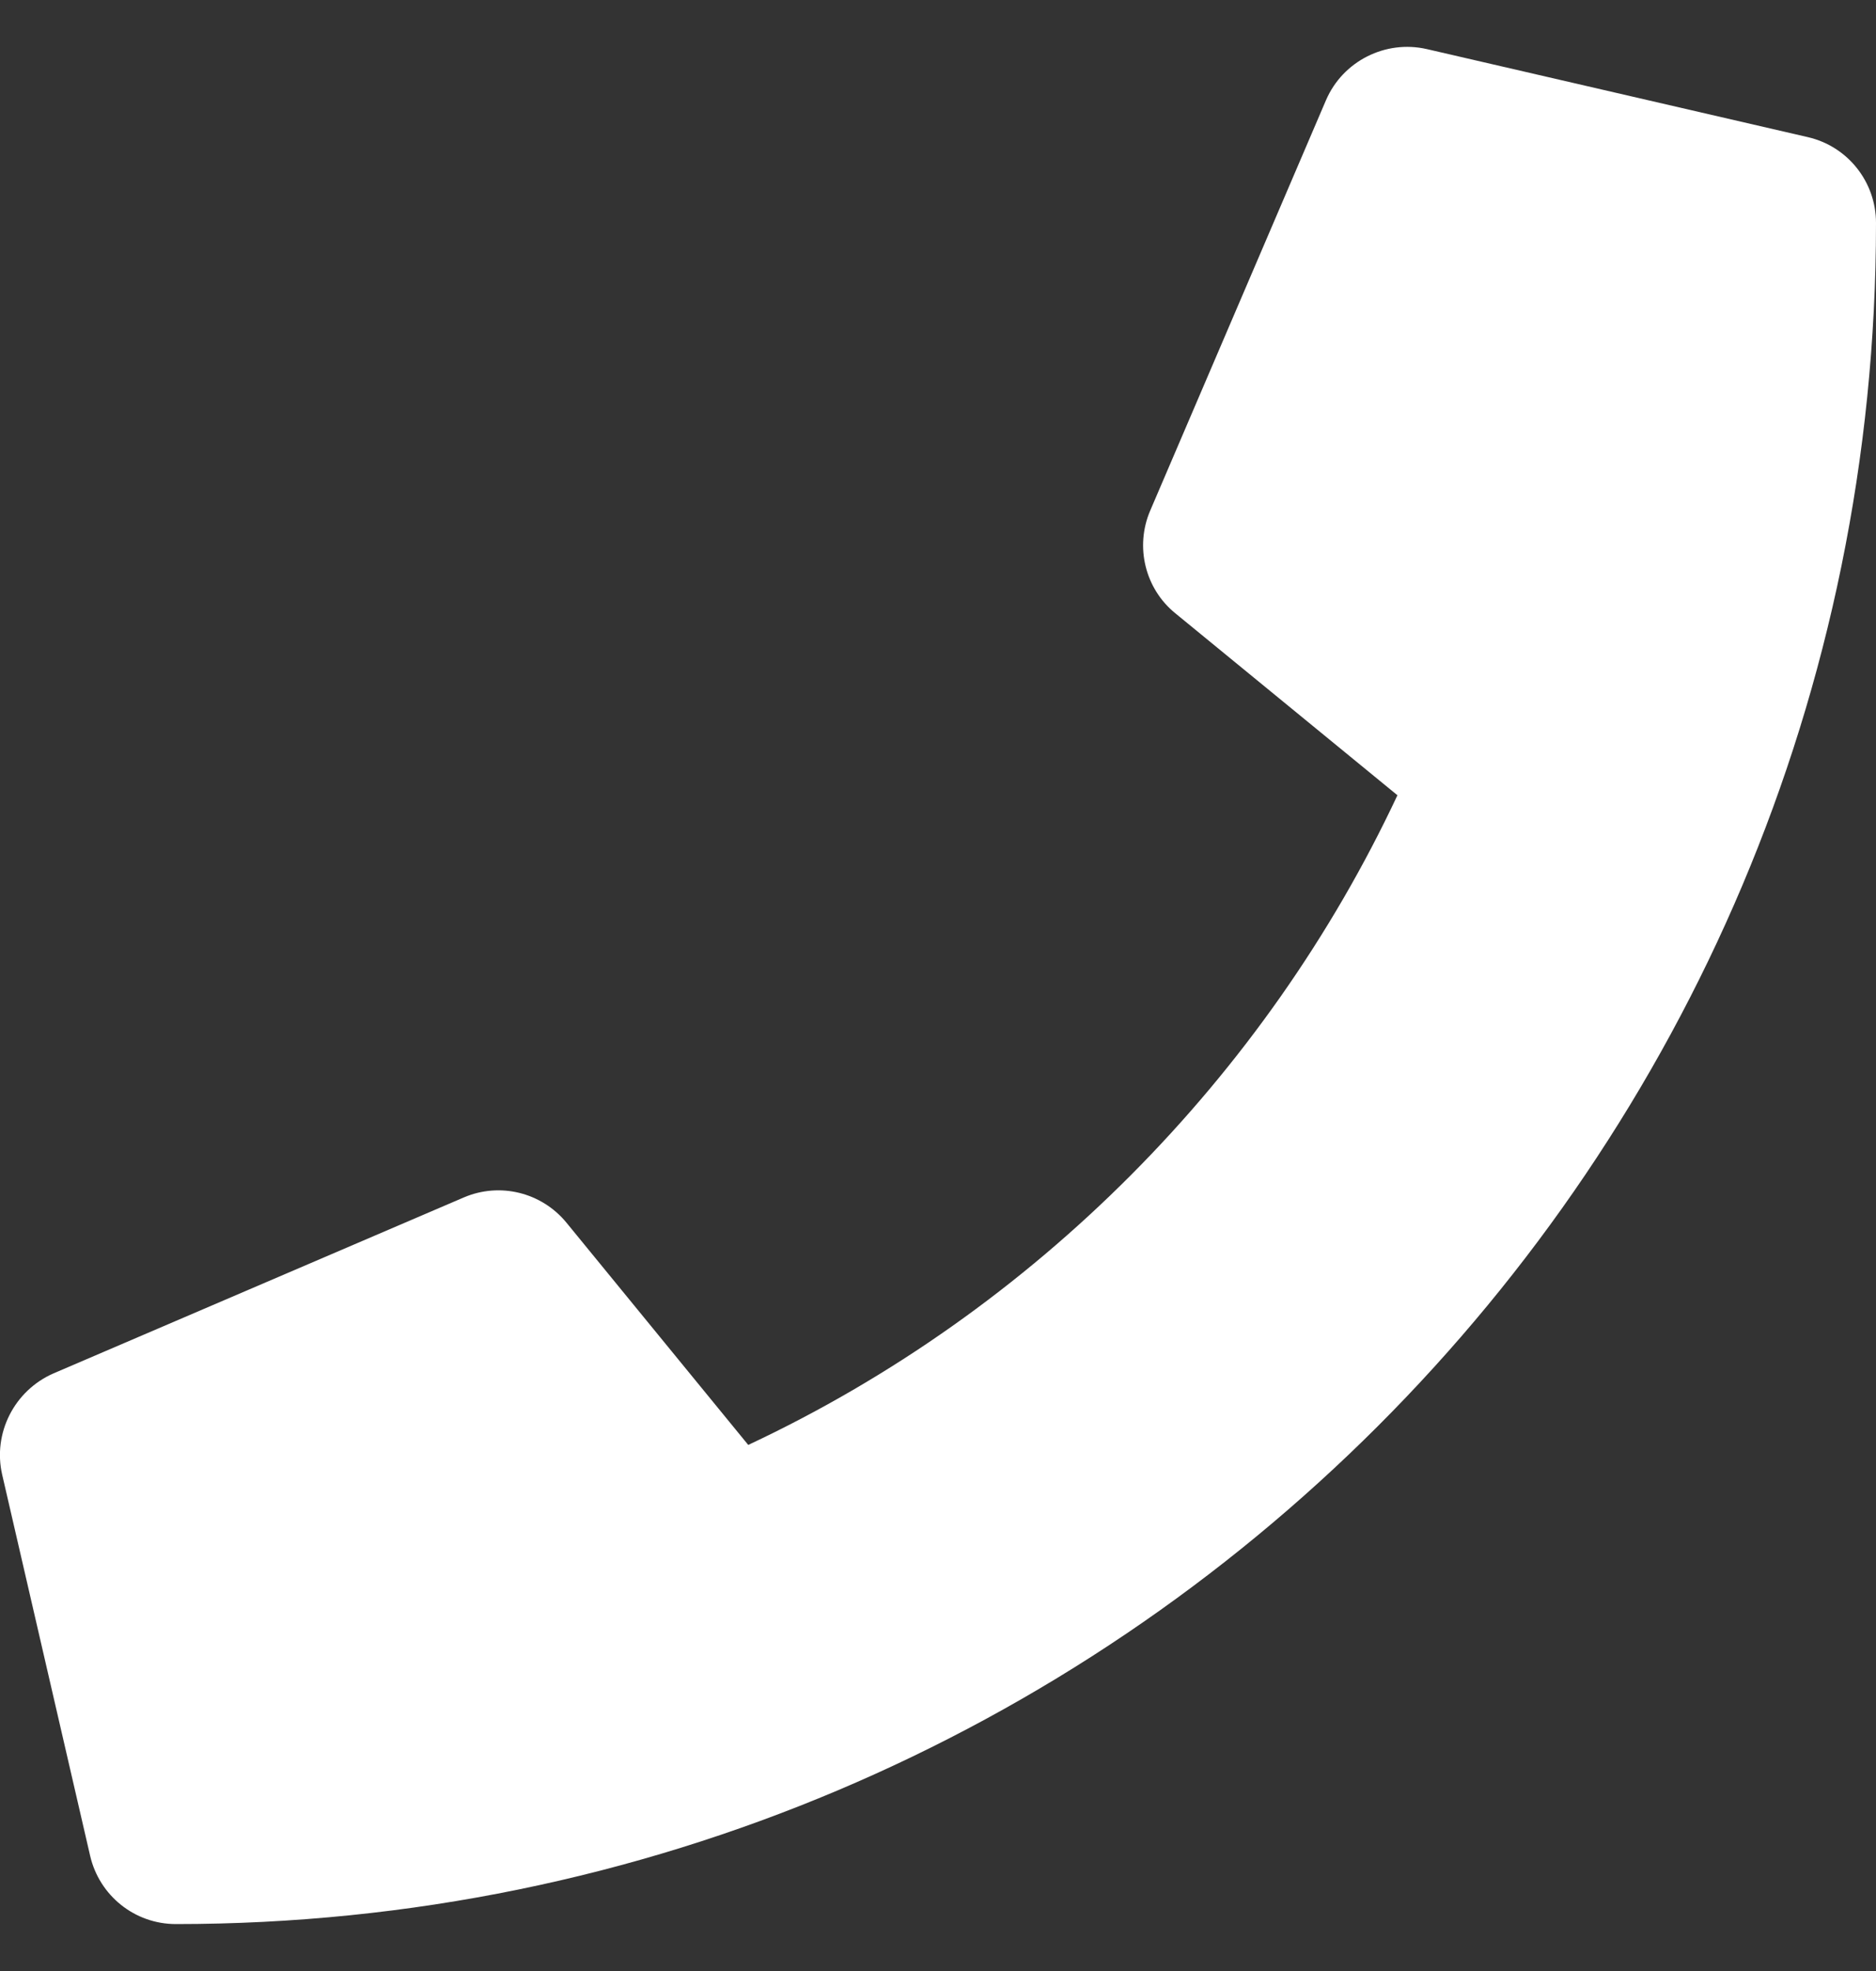 <?xml version="1.0" encoding="UTF-8"?>
<svg width="20px" height="21px" viewBox="0 0 20 21" version="1.1" xmlns="http://www.w3.org/2000/svg" xmlns:xlink="http://www.w3.org/1999/xlink">
    <rect x="0" y="0" width="20" height="21" fill="#333333" stroke="none"/>
    <title>p</title>
    <g id="🔄-Symbols" stroke="none" stroke-width="1" fill="none" fill-rule="evenodd">
        <g id="BEBR/Footer" transform="translate(-640, -260)" fill="#FFFFFF" fill-rule="nonzero">
            <path d="M641.875,280.5 C651.879,280.5 660,272.395 660,262.375 C660,261.938 659.699,261.559 659.273,261.461 L655.211,260.523 C654.769,260.422 654.316,260.652 654.137,261.066 L652.262,265.441 C652.098,265.824 652.207,266.273 652.531,266.535 L654.898,268.473 C653.492,271.469 651.035,273.961 647.977,275.395 L646.039,273.027 C645.773,272.703 645.328,272.594 644.945,272.758 L640.57,274.633 C640.152,274.816 639.922,275.27 640.023,275.711 L640.961,279.773 C641.059,280.195 641.434,280.5 641.875,280.5 Z" id="p"></path>
        </g>
    </g>
</svg>